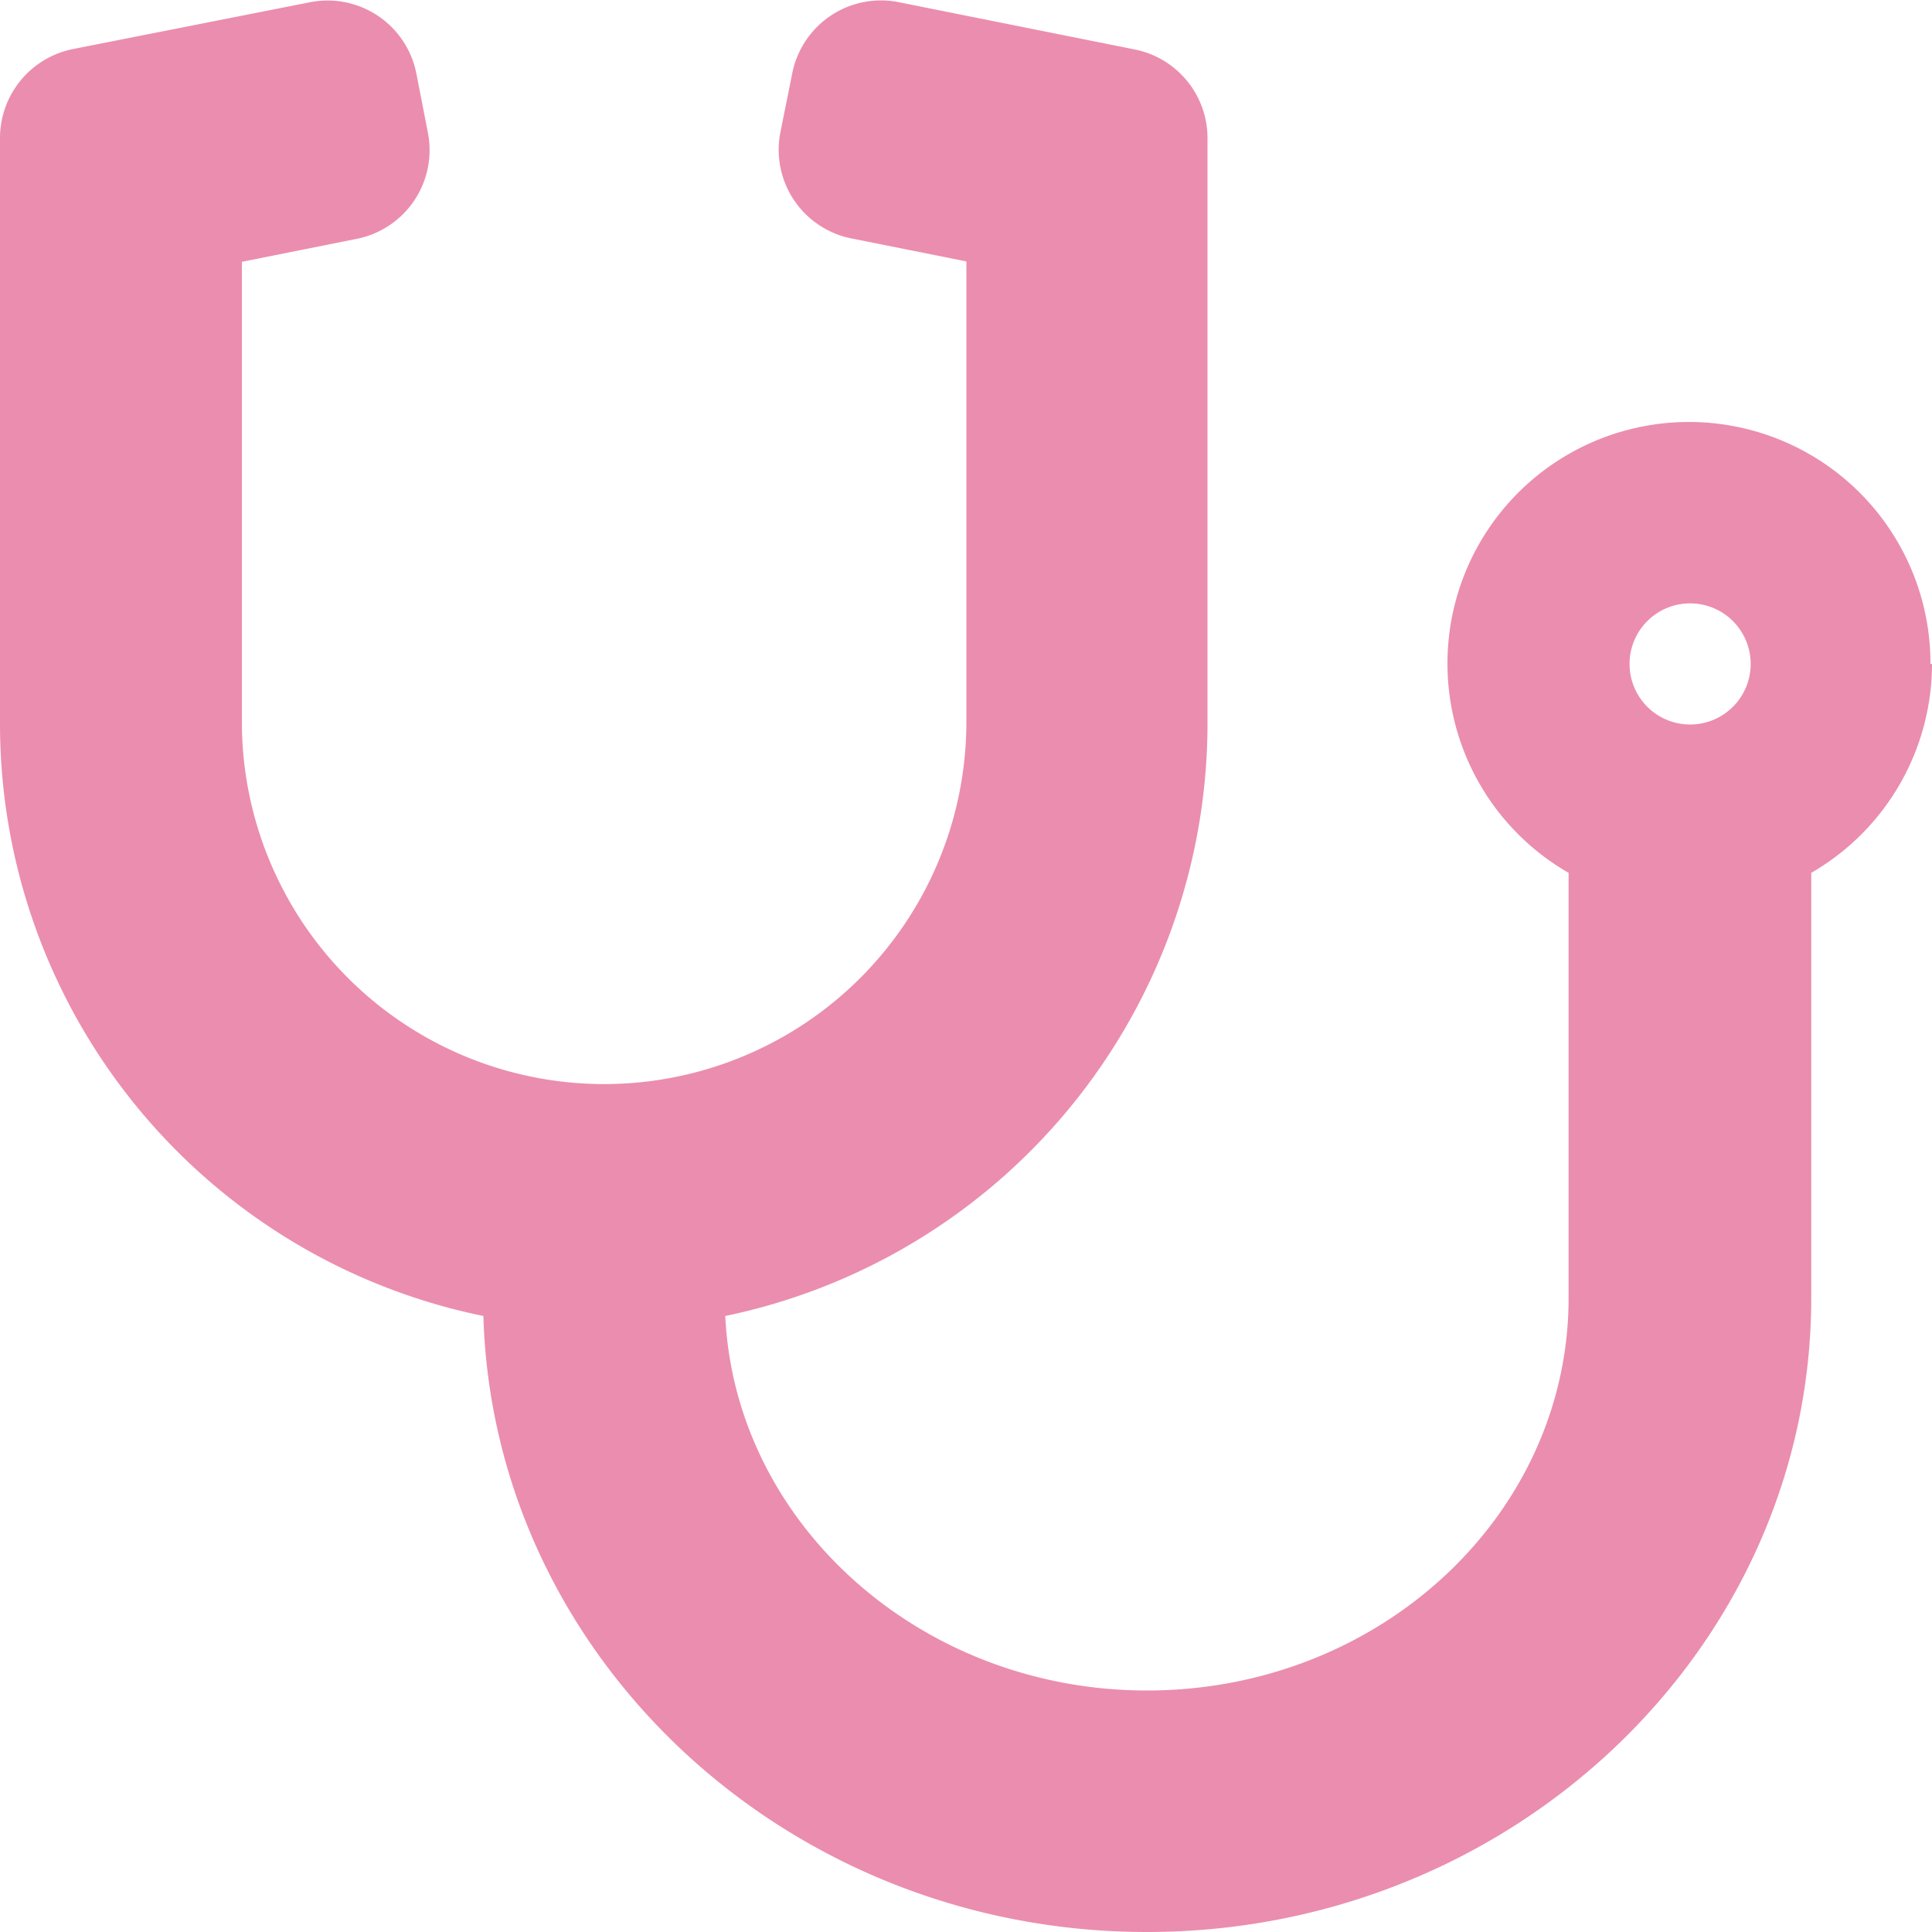 <svg xmlns="http://www.w3.org/2000/svg" viewBox="0 0 50.4 50.4"><path d="M50.4 17.32a6.3 6.3 0 01-3.15 5.45v11.09c0 9.11-7.78 16.54-17.33 16.54-9.39 0-17.05-7.17-17.31-16.07A15.77 15.77 0 010 18.9V3.6a2.37 2.37 0 011.9-2.32L8.08.06a2.36 2.36 0 012.78 1.85l.3 1.54a2.36 2.36 0 01-1.85 2.78l-3 .6v12.06a9.45 9.45 0 1018.9-.12V6.82l-3-.6a2.36 2.36 0 01-1.85-2.78l.31-1.54A2.36 2.36 0 0123.41.05l6.19 1.24a2.36 2.36 0 011.9 2.31v15.3a15.79 15.79 0 01-12.58 15.43c.26 5.43 5.11 9.77 11 9.77 6.09 0 11-4.6 11-10.24V22.77a6.3 6.3 0 119.44-5.45zm-4.73 0a1.58 1.58 0 10-1.57 1.58 1.58 1.58 0 001.57-1.58z" fill="#eb8dae" data-name="レイヤー 2"/></svg>